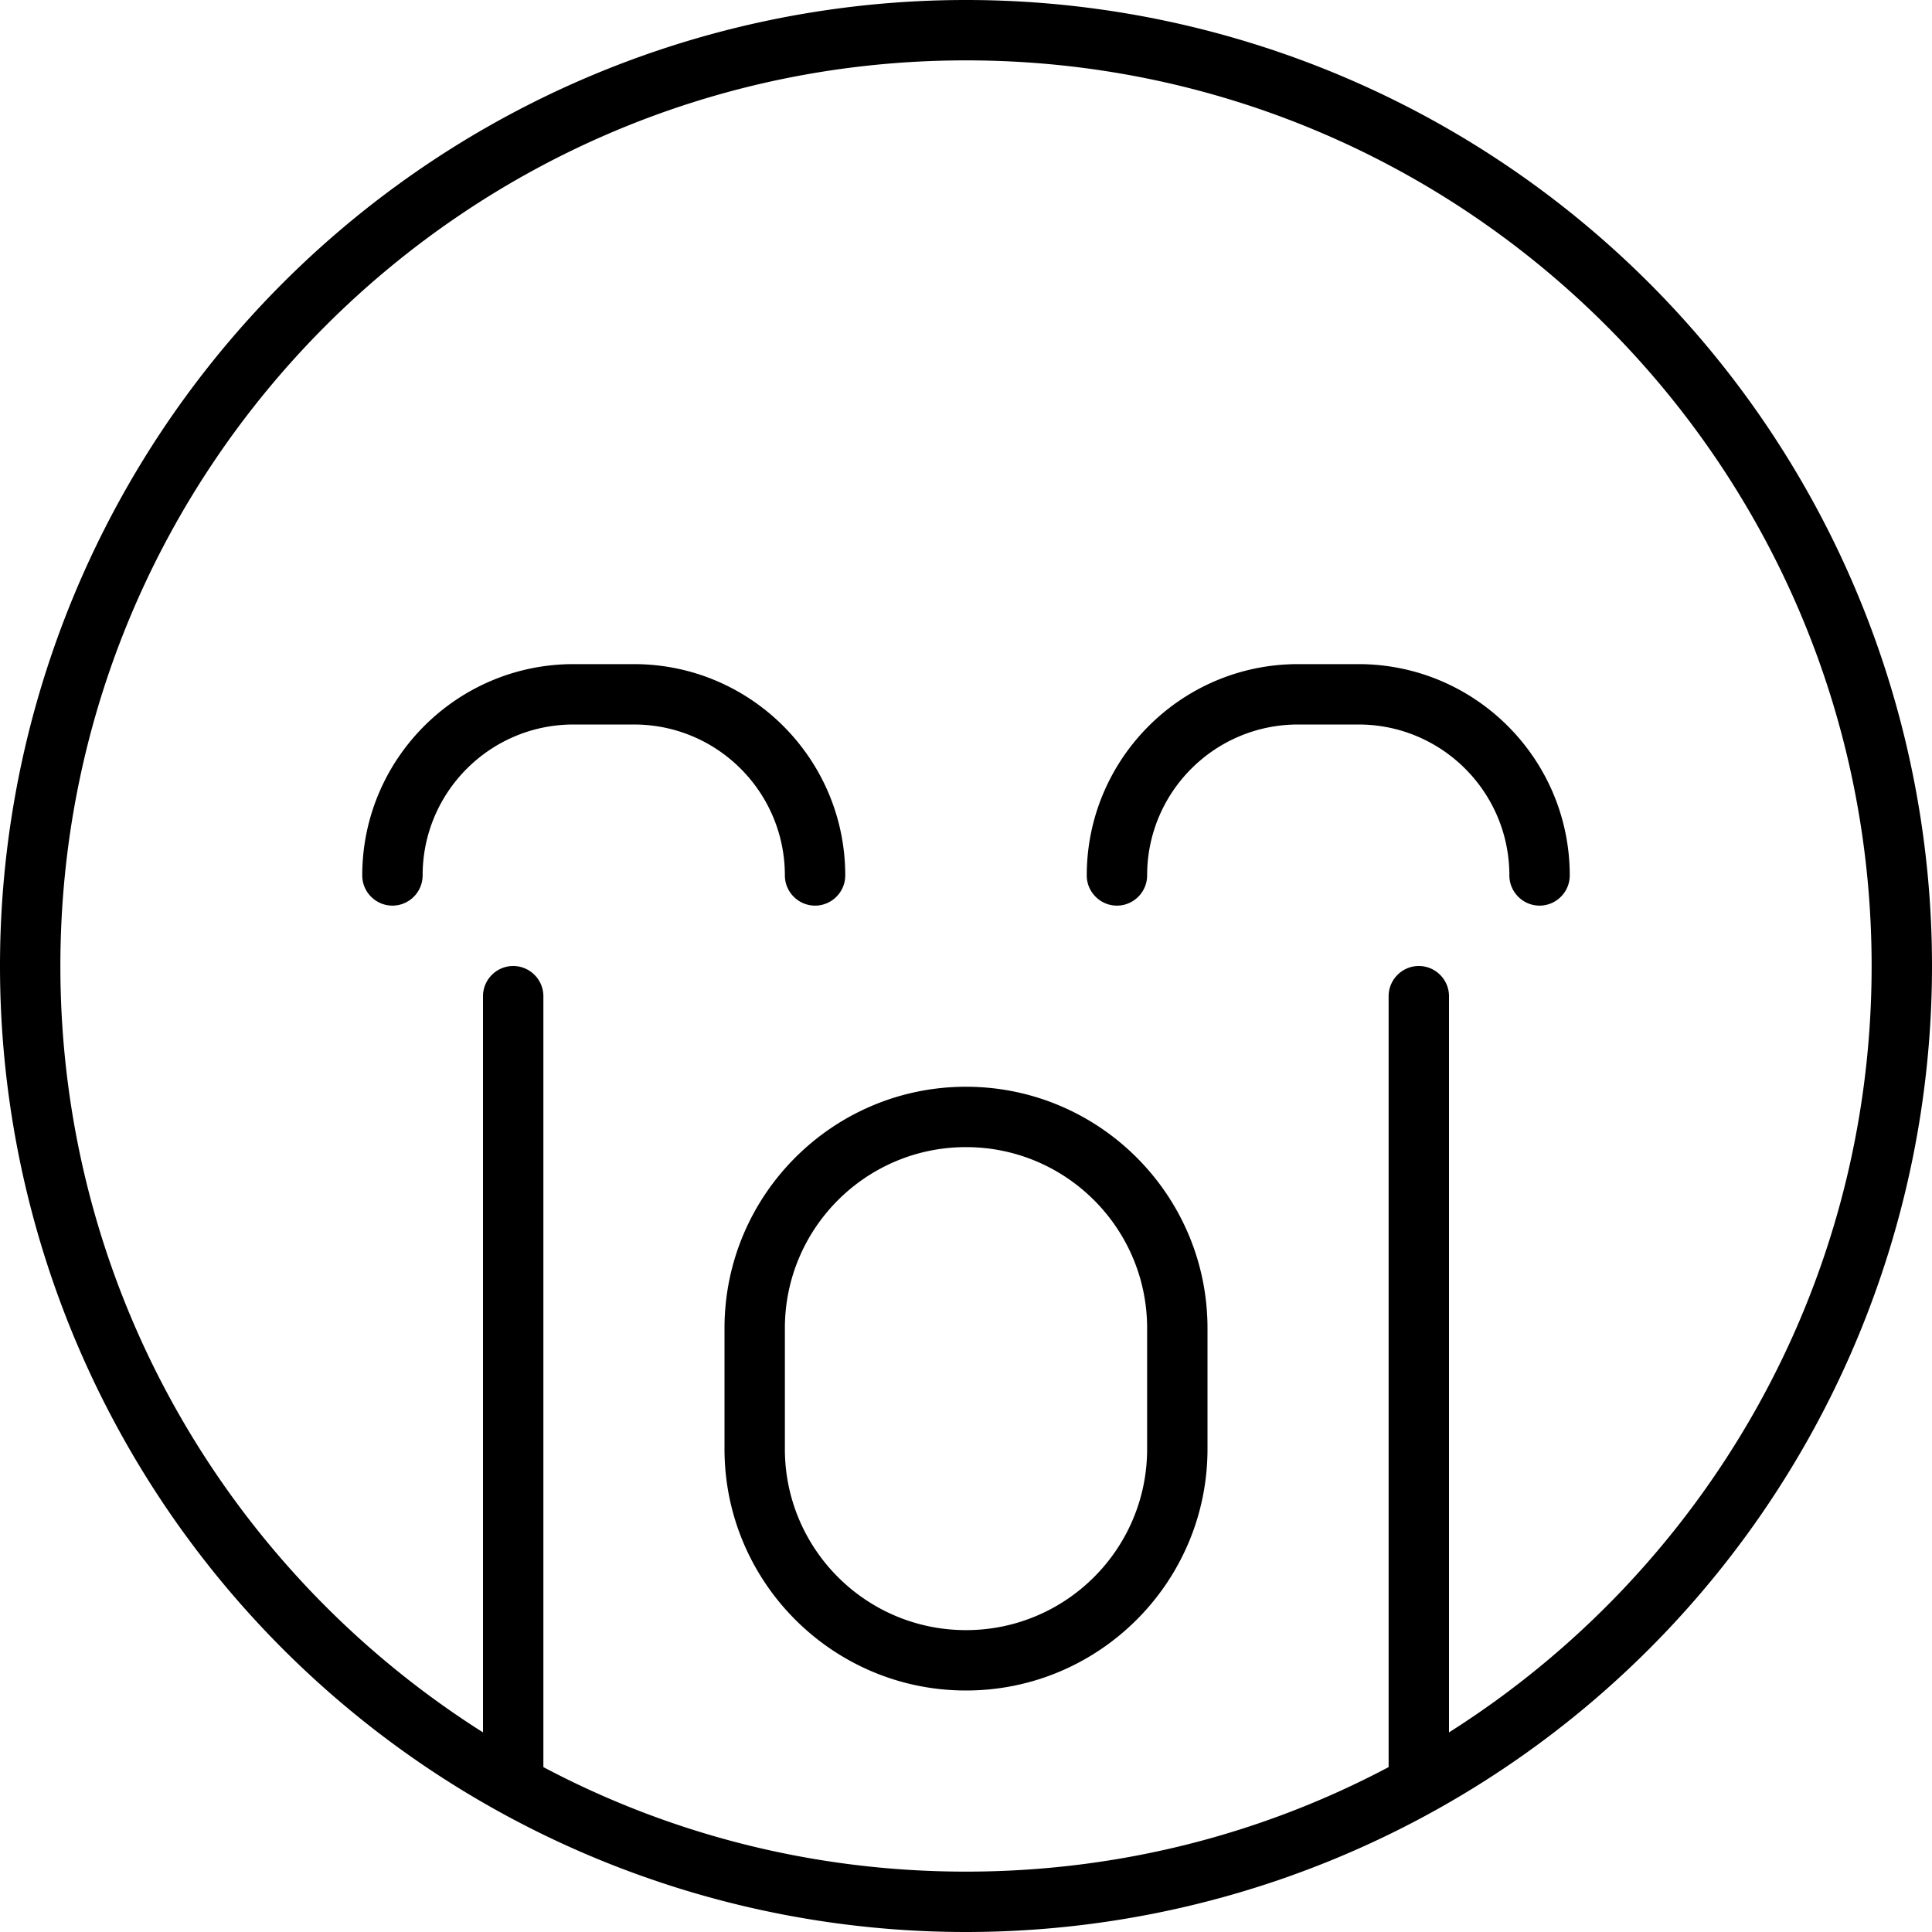 <svg xmlns="http://www.w3.org/2000/svg" viewBox="0 0 512 512"><!--! Font Awesome Pro 7.0.0 by @fontawesome - https://fontawesome.com License - https://fontawesome.com/license (Commercial License) Copyright 2025 Fonticons, Inc. --><path fill="currentColor" d="M384 459.1L384 264c0-4.4-3.6-8-8-8s-8 3.6-8 8l0 204.3C334.6 486 296.5 496 256 496s-78.6-10-112-27.7L144 264c0-4.4-3.6-8-8-8s-8 3.6-8 8l0 195.1C60.7 416.5 16 341.5 16 256 16 123.5 123.5 16 256 16S496 123.5 496 256c0 85.5-44.7 160.5-112 203.1zM256 512a256 256 0 1 0 0-512 256 256 0 1 0 0 512zm48-128c0 26.5-21.5 48-48 48s-48-21.5-48-48l0-32c0-26.5 21.5-48 48-48s48 21.5 48 48l0 32zm-48-96c-35.3 0-64 28.7-64 64l0 32c0 35.3 28.7 64 64 64s64-28.7 64-64l0-32c0-35.3-28.7-64-64-64zM112 232c0-22.1 17.9-40 40-40l16 0c22.1 0 40 17.9 40 40 0 4.4 3.6 8 8 8s8-3.6 8-8c0-30.9-25.1-56-56-56l-16 0c-30.9 0-56 25.1-56 56 0 4.4 3.6 8 8 8s8-3.6 8-8zm232-40l16 0c22.1 0 40 17.9 40 40 0 4.4 3.6 8 8 8s8-3.6 8-8c0-30.9-25.1-56-56-56l-16 0c-30.9 0-56 25.1-56 56 0 4.4 3.6 8 8 8s8-3.6 8-8c0-22.1 17.9-40 40-40z"/></svg>